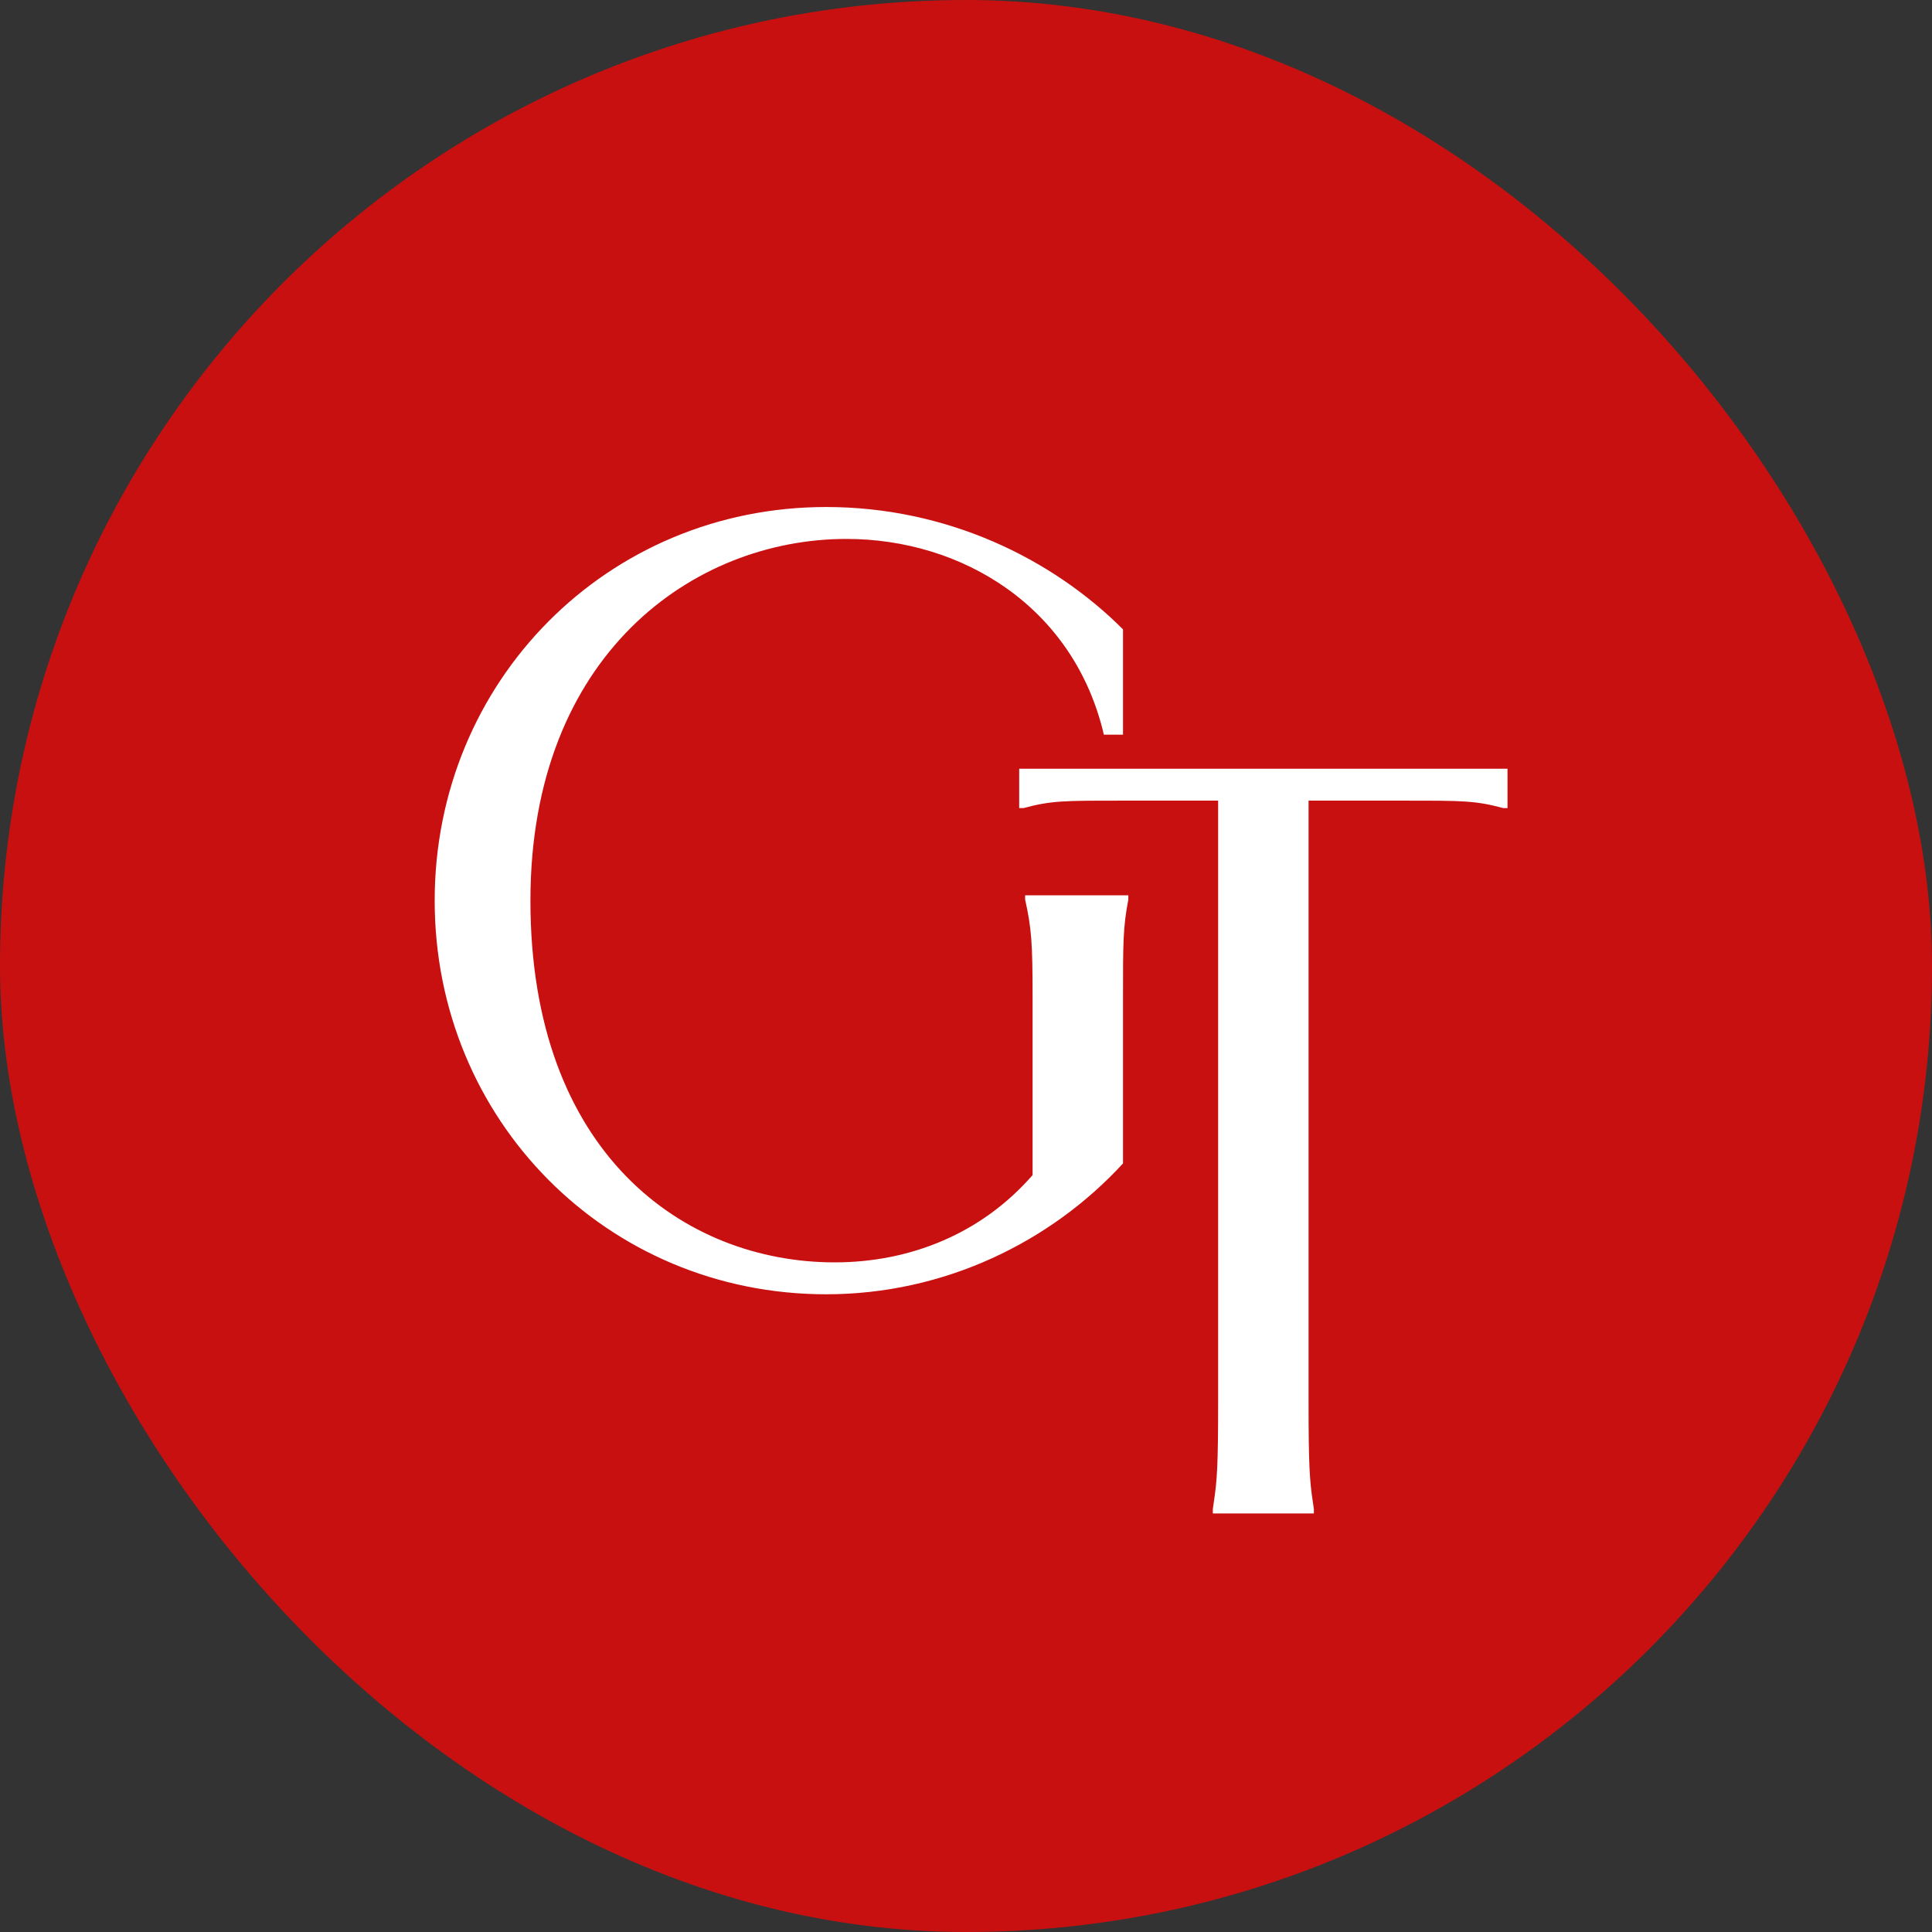 <?xml version="1.0" encoding="UTF-8"?> <svg xmlns="http://www.w3.org/2000/svg" width="308" height="308" viewBox="0 0 308 308" fill="none"><rect x="0" y="0" width="308" height="308" fill="#333333" stroke="none"/><rect width="308" height="308" rx="154" fill="#C91010"></rect><path d="M179.031 100.333V117.123H175.978C171.229 96.771 153.421 85.916 134.934 85.916C110.511 85.916 84.561 104.403 84.561 143.581C84.561 183.947 109.154 201.247 133.068 201.247C145.11 201.247 156.473 196.667 164.614 187.339V158.846C164.614 150.366 164.445 147.991 163.427 143.412V142.733H179.879V143.412C179.031 147.822 179.031 150.366 179.031 158.846V185.474C167.498 198.024 150.537 206.335 131.711 206.335C96.773 206.335 69.297 178.52 69.297 143.581C69.297 108.643 96.773 80.828 131.711 80.828C150.876 80.828 167.667 88.969 179.031 100.333Z" fill="white"></path><path d="M162.48 122.551H240.328V128.826H239.65C235.24 127.639 233.205 127.639 224.216 127.639H208.612V223.465C208.612 233.641 208.782 236.016 209.291 239.408L209.46 240.595V241.273H193.348V240.595L193.517 239.408C194.026 236.016 194.196 233.641 194.196 223.465V127.639H178.592C169.603 127.639 167.568 127.639 163.158 128.826H162.48V122.551Z" fill="white"></path></svg> 